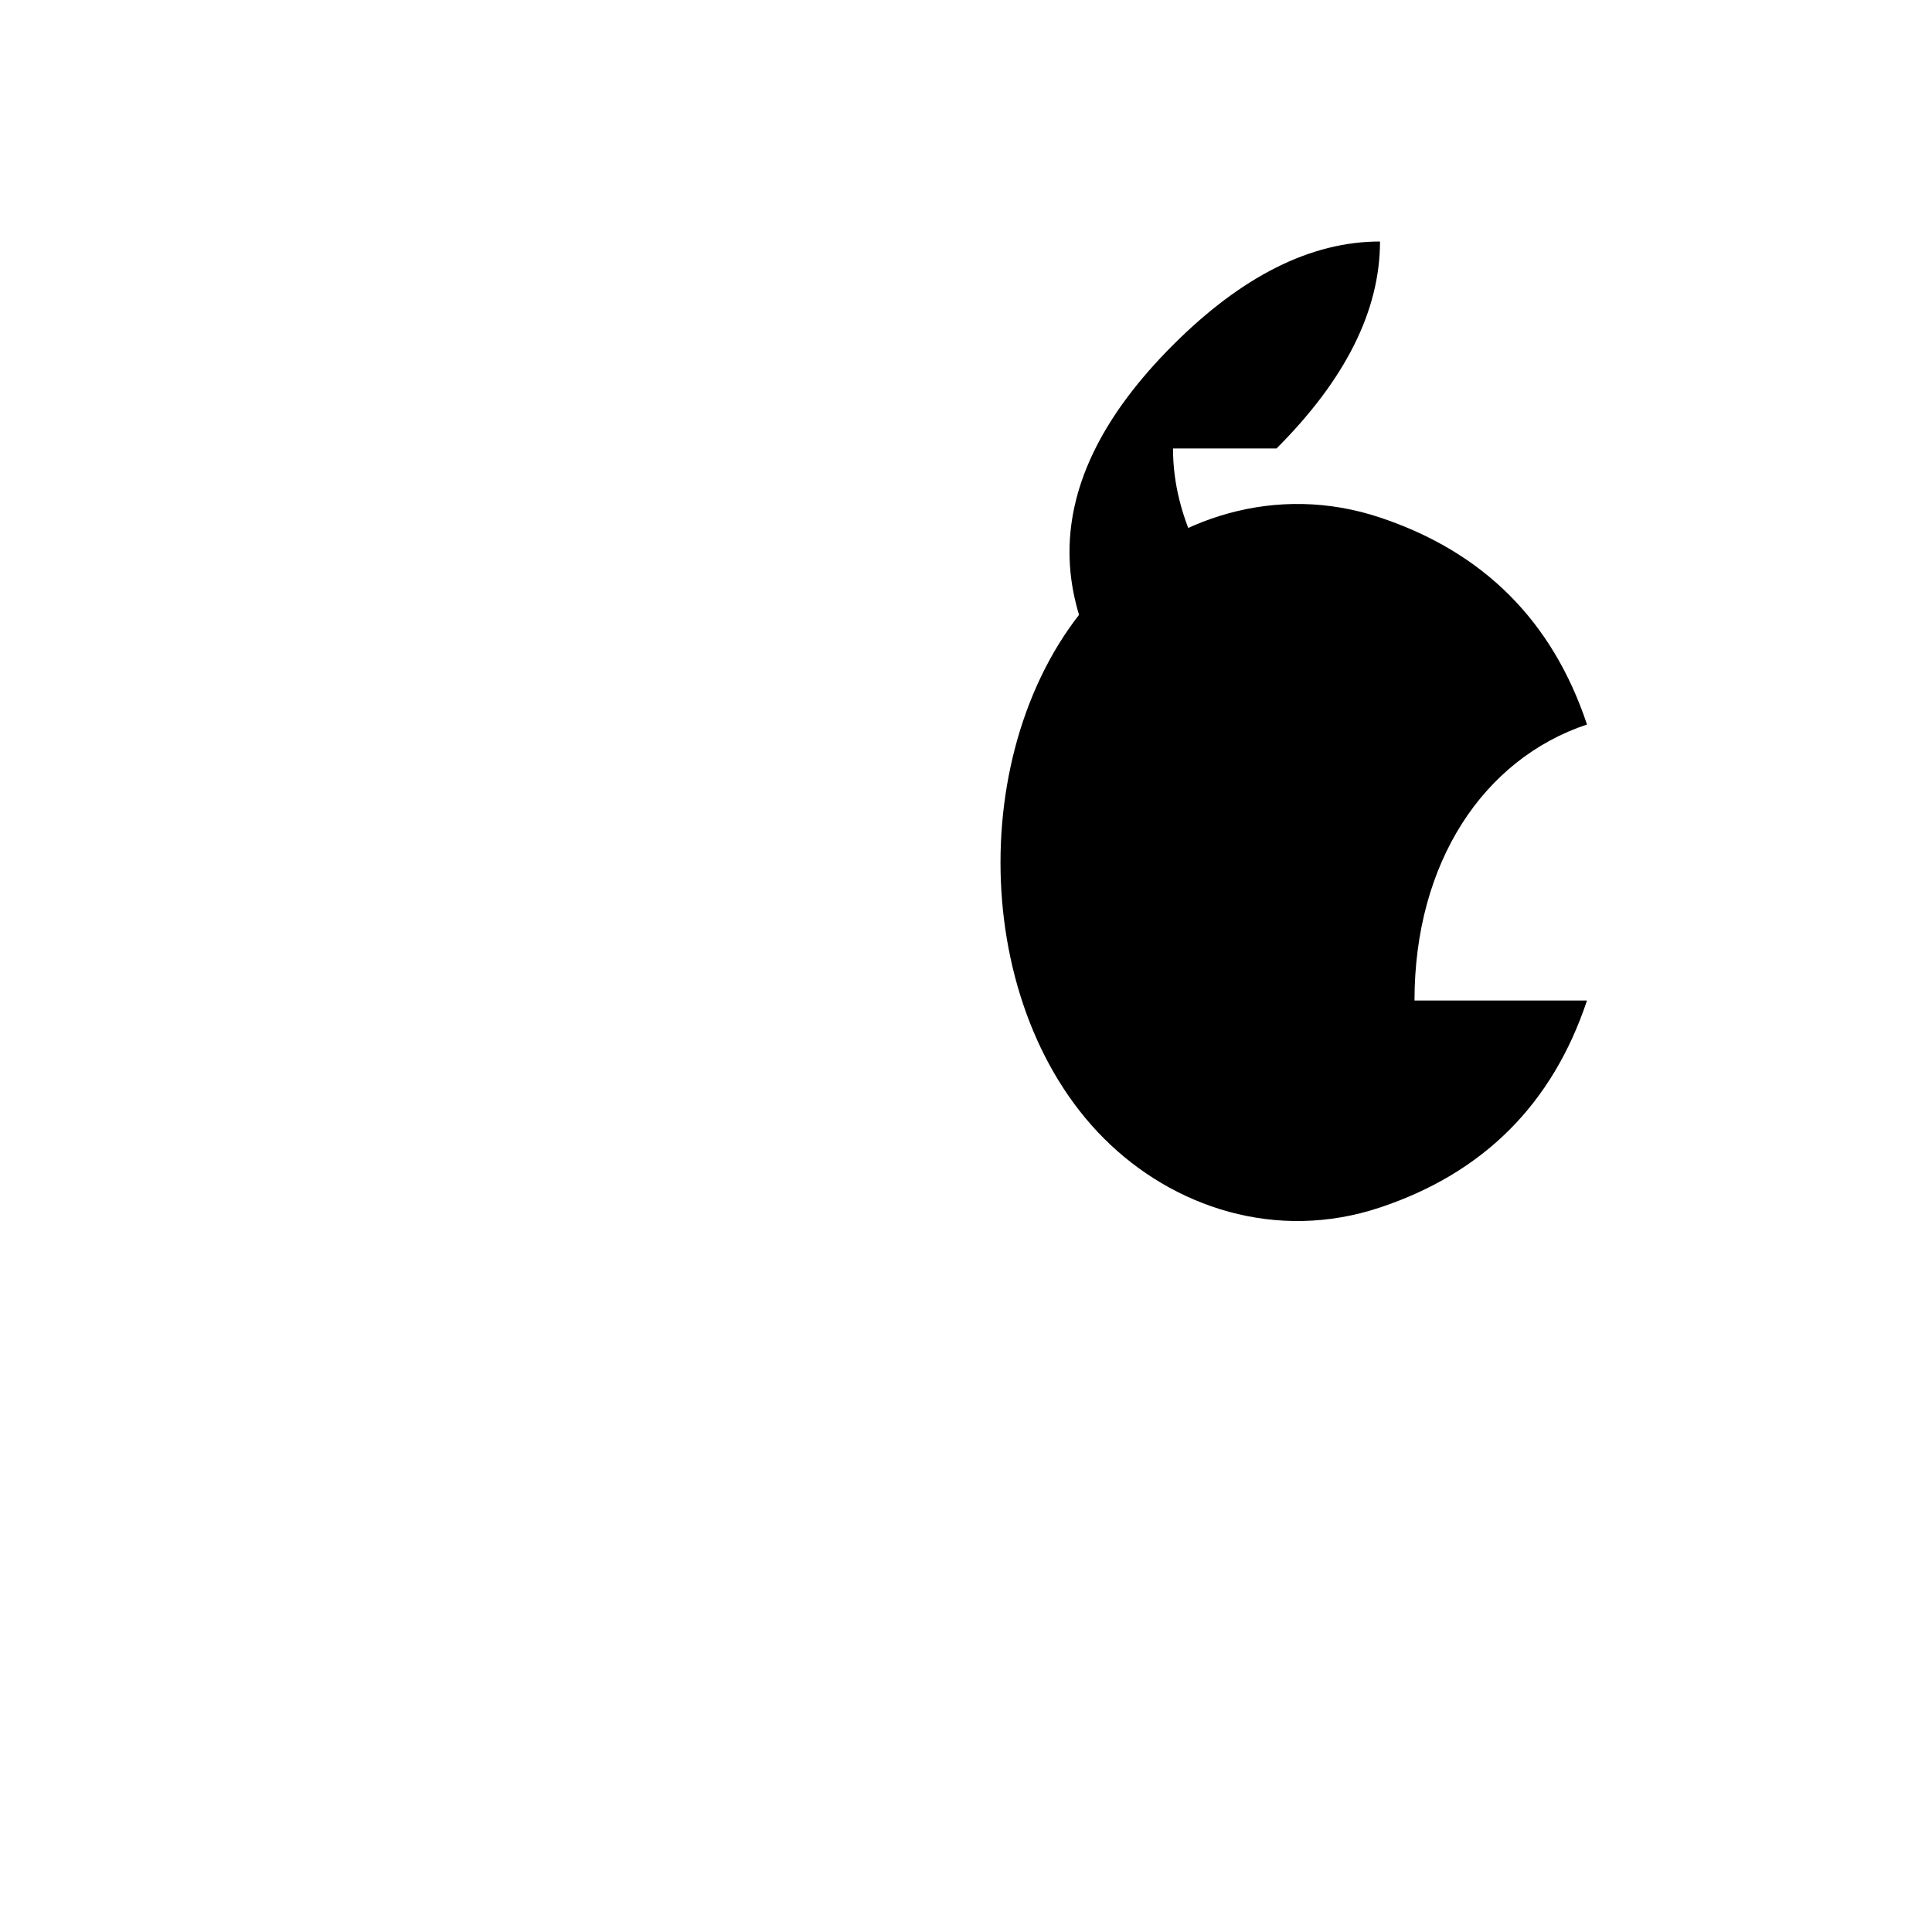<svg width="28" height="28" viewBox="0 0 28 28" fill="none" xmlns="http://www.w3.org/2000/svg">
<path d="M20.5 14.5C20.5 12.5 21.5 11 23 10.5C22.5 9 21.5 8 20 7.5C18.5 7 17 7.5 16 8.5C15 9.5 14.5 11 14.5 12.5C14.5 14 15 15.5 16 16.5C17 17.5 18.5 18 20 17.5C21.5 17 22.5 16 23 14.5H20.5Z" fill="#000000"/>
<path d="M18.5 6.5C19.5 5.5 20 4.5 20 3.5C19 3.5 18 4 17 5C16 6 15.5 7 15.5 8C15.5 9 16 10 17 11C18 12 19 12.5 20 12.5C20 11.5 19.5 10.5 18.5 9.5C17.5 8.5 17 7.5 17 6.5C17 6.5 17.5 6.5 18.5 6.5Z" fill="#000000"/>
</svg>
